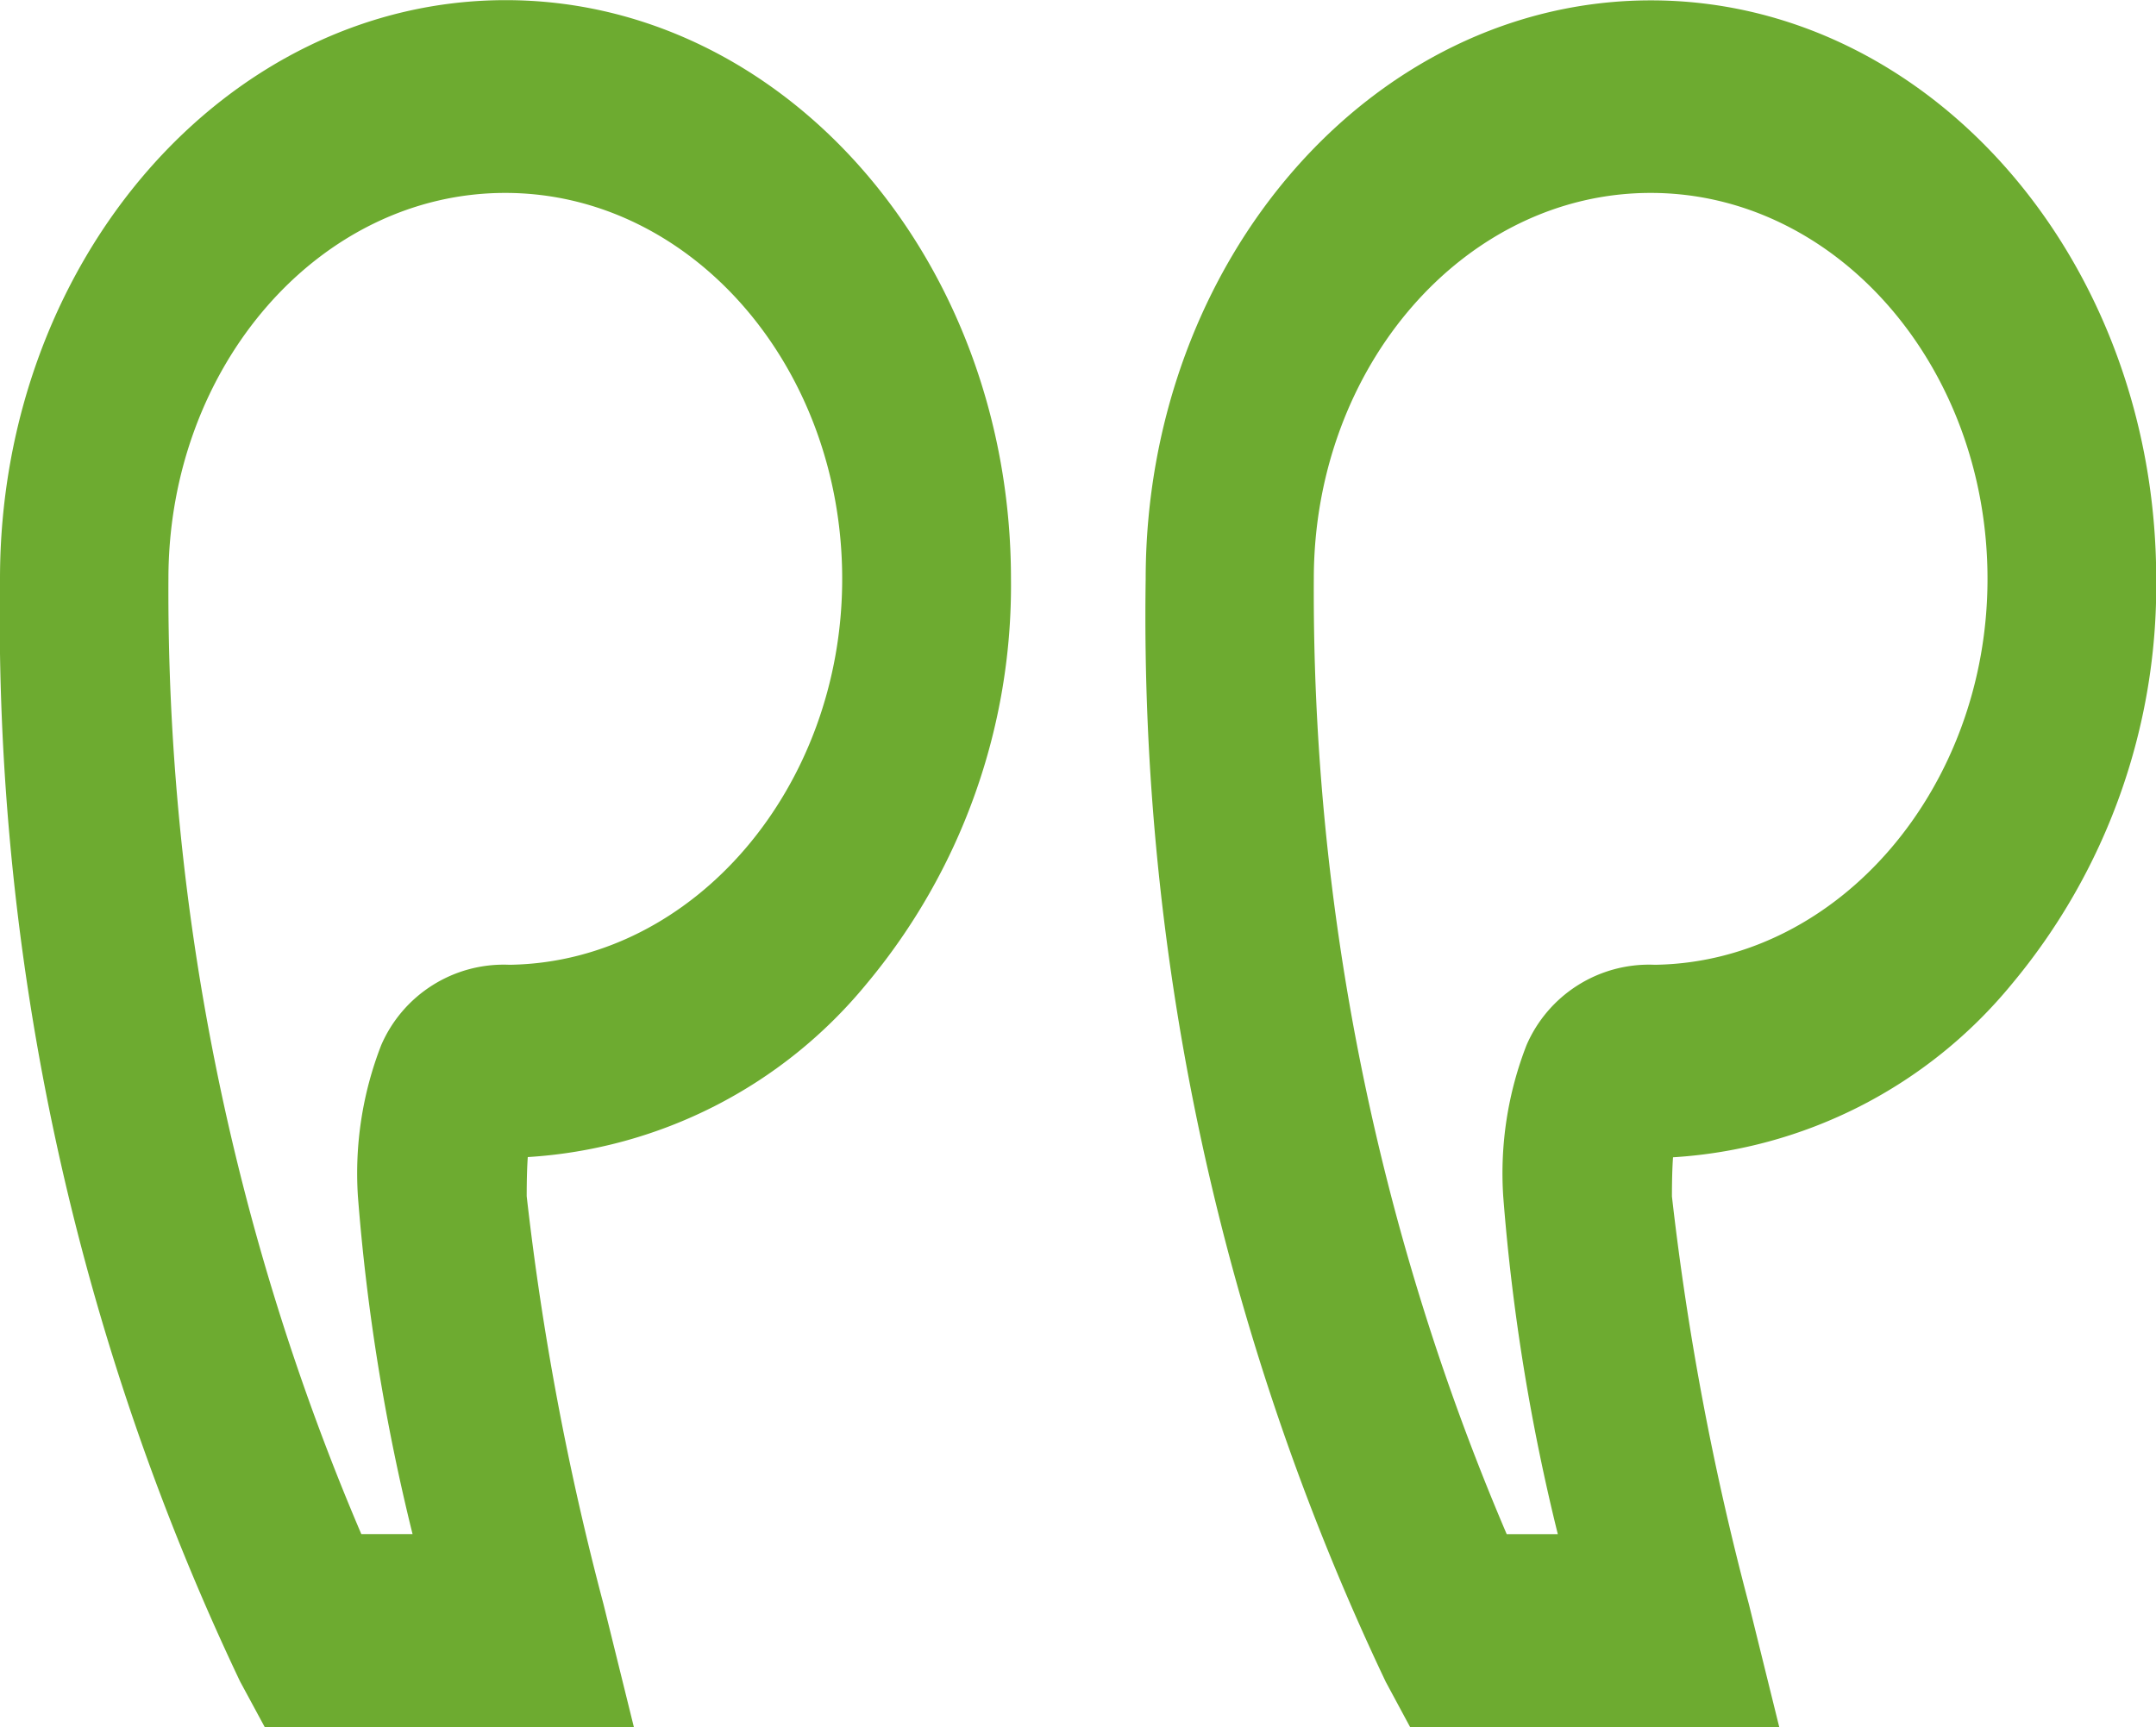 <svg xmlns="http://www.w3.org/2000/svg" width="29.788" height="23.868" viewBox="0 0 29.788 23.868">
  <path id="quote-green-icon-left" d="M19.483,100.868h5.1l-.42-1.7A39.153,39.153,0,0,1,23.1,93.534c0-.239.006-.414.015-.541a6.573,6.573,0,0,0,4.676-2.388,8.59,8.59,0,0,0,2-5.6c0-4.411-3.132-8-6.981-8s-6.981,3.589-6.981,8a34.307,34.307,0,0,0,3.317,15.237Zm2.04-2.667h-.706A33.144,33.144,0,0,1,18.152,85c0-2.941,2.088-5.334,4.654-5.334S27.46,82.06,27.46,85c0,2.884-2.046,5.276-4.562,5.332h-.051a1.844,1.844,0,0,0-1.756,1.111,4.885,4.885,0,0,0-.322,2.089A28.556,28.556,0,0,0,21.523,98.2ZM22.81,93ZM3.658,100.868h5.1l-.42-1.7a39.153,39.153,0,0,1-1.061-5.637c0-.239.006-.414.015-.541a6.573,6.573,0,0,0,4.676-2.388,8.59,8.59,0,0,0,2-5.6c0-4.411-3.132-8-6.981-8S0,80.589,0,85a34.307,34.307,0,0,0,3.317,15.237ZM5.7,98.2H4.992A33.144,33.144,0,0,1,2.327,85c0-2.941,2.088-5.334,4.654-5.334S11.636,82.06,11.636,85c0,2.884-2.046,5.276-4.562,5.332H7.023a1.844,1.844,0,0,0-1.756,1.111,4.885,4.885,0,0,0-.322,2.089A28.556,28.556,0,0,0,5.7,98.2ZM6.985,93Z" transform="translate(0 -77)" fill="#6dab30"/>
</svg>
